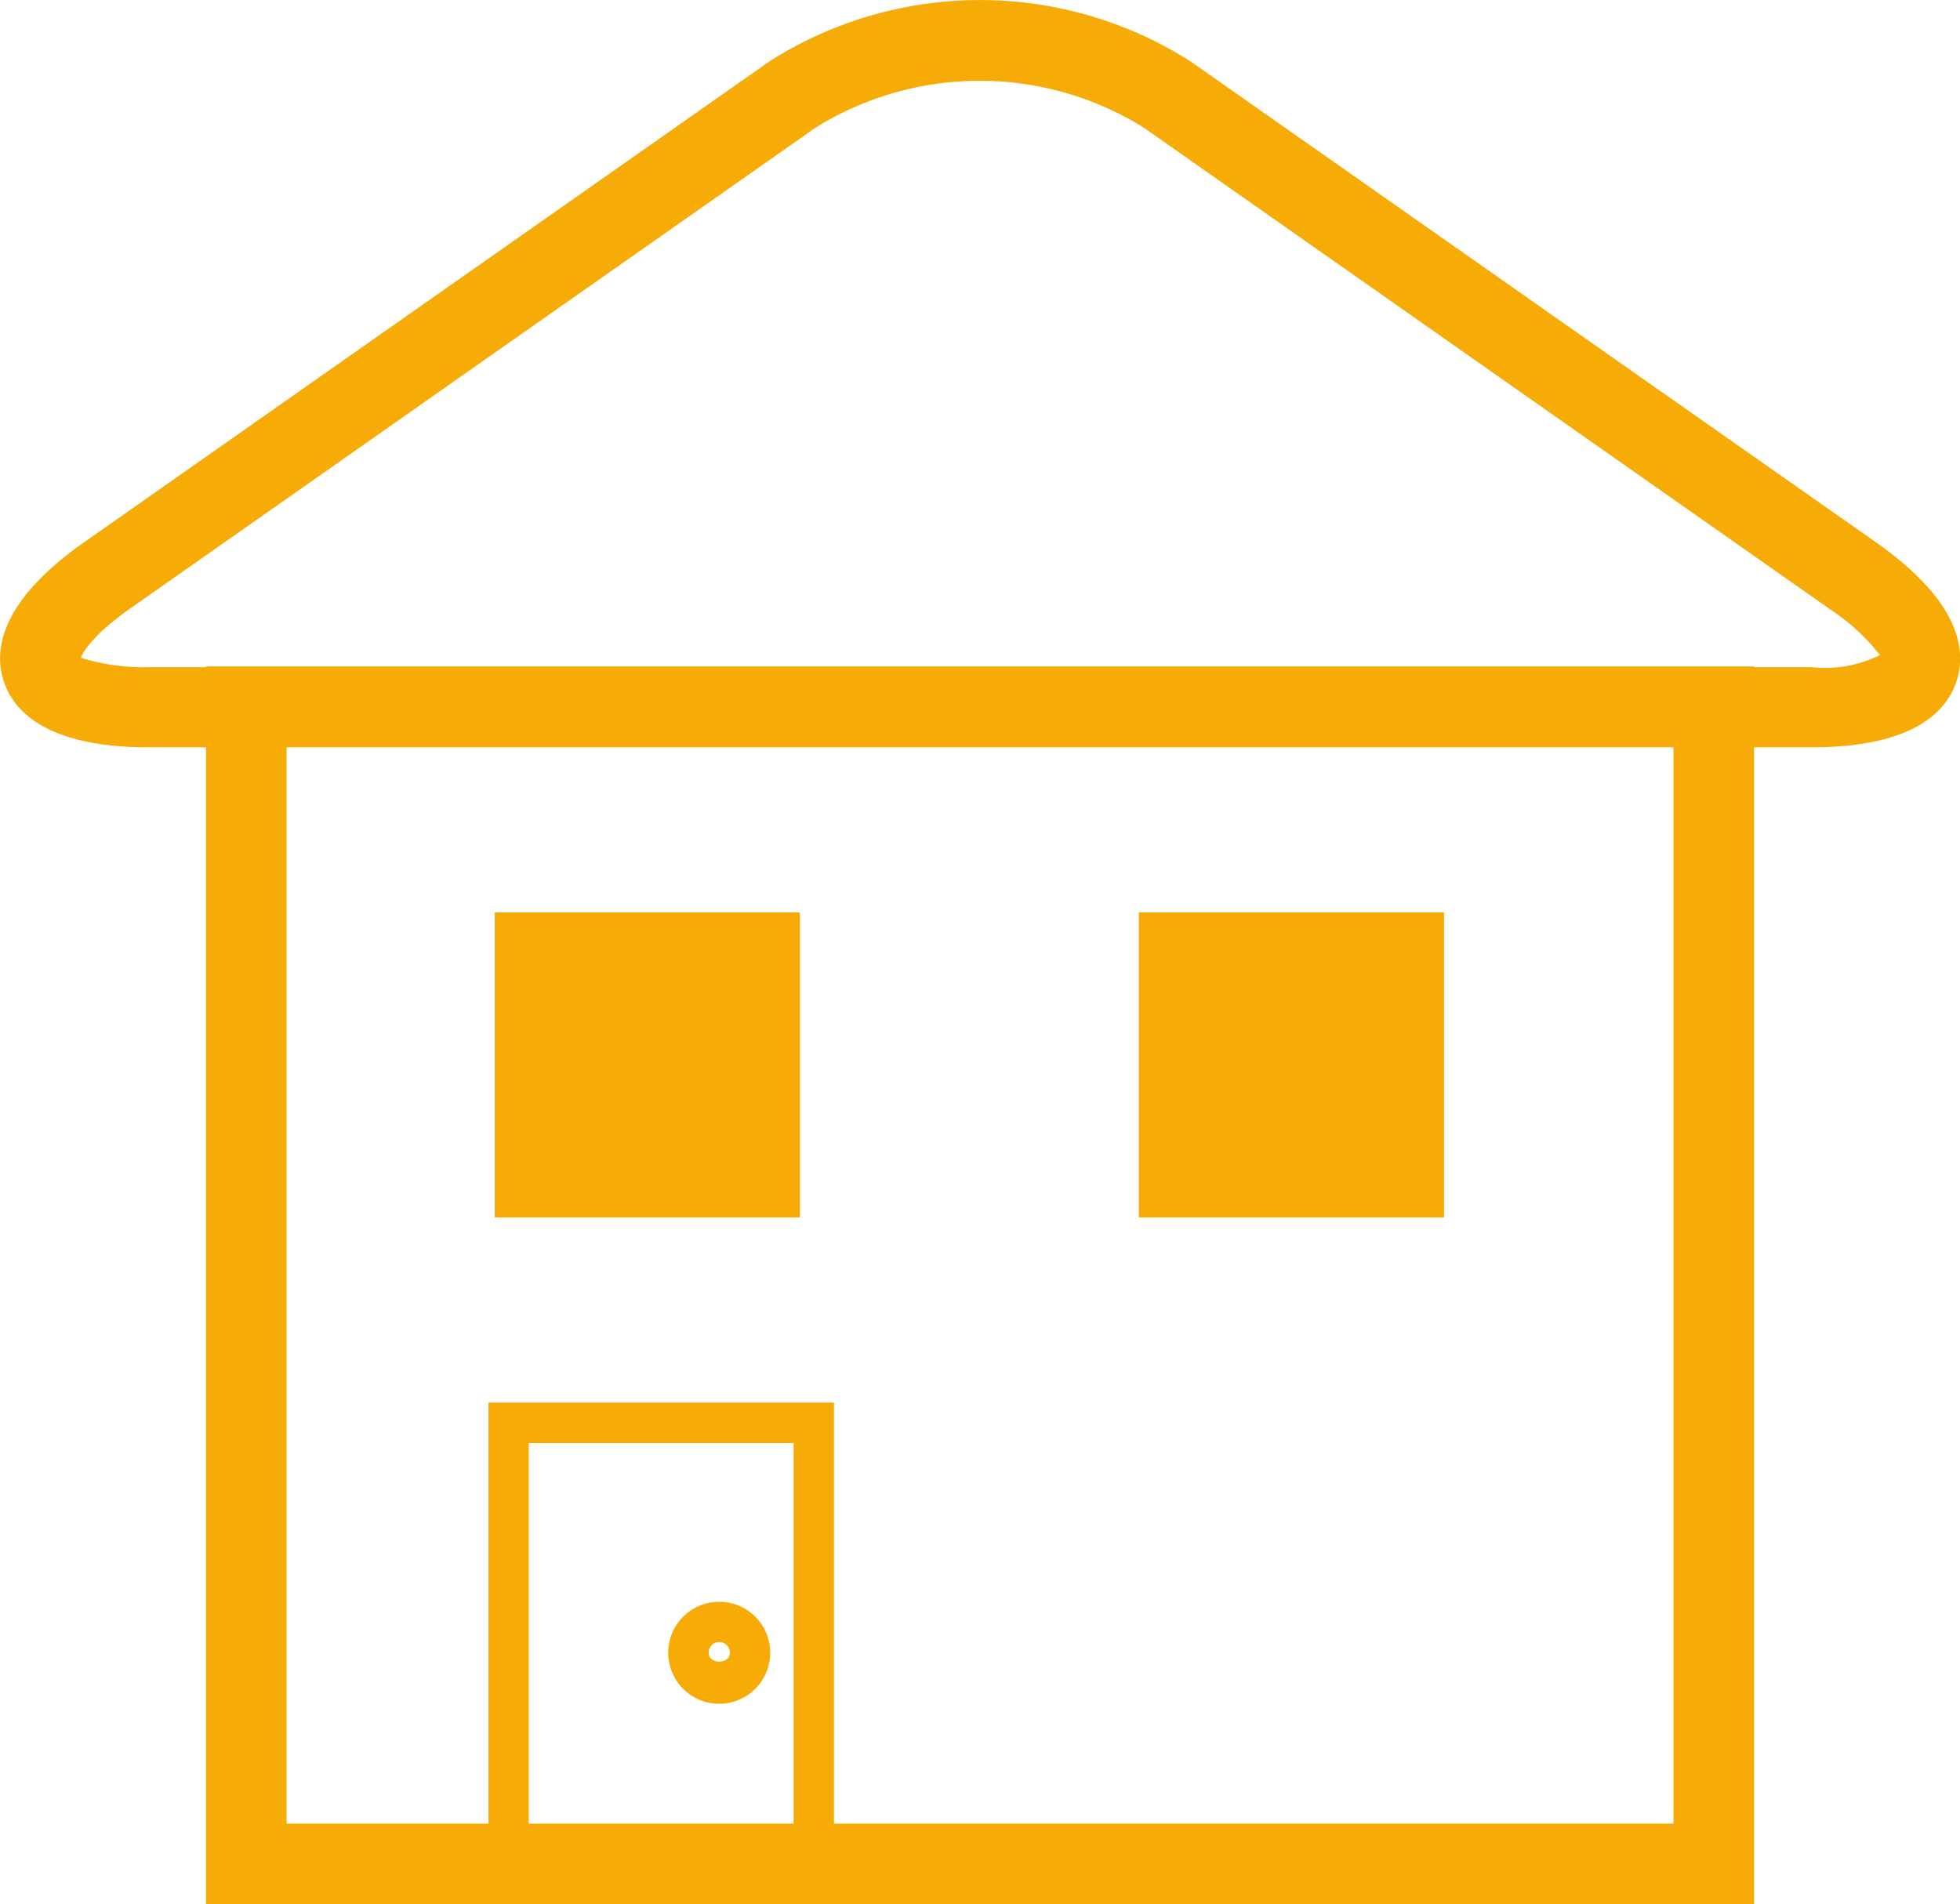 <svg xmlns="http://www.w3.org/2000/svg" xmlns:xlink="http://www.w3.org/1999/xlink" width="21.131" height="20.533" viewBox="0 0 21.131 20.533">
  <defs>
    <clipPath id="clip-path">
      <rect id="長方形_300" data-name="長方形 300" width="21.131" height="20.533" fill="none"/>
    </clipPath>
  </defs>
  <g id="グループ_120" data-name="グループ 120" transform="translate(0 0)">
    <path id="パス_218" data-name="パス 218" d="M6.492,17.837H9.348v4.321H6.492Zm-.434,4.754H9.783V17.4H6.058Z" transform="translate(-0.792 -2.276)" fill="#f6ab07"/>
    <rect id="長方形_298" data-name="長方形 298" width="3.29" height="3.29" transform="translate(5.334 9.838)" fill="#f6ab07"/>
    <path id="パス_219" data-name="パス 219" d="M3.424,9.136H18.376V20.745H3.424ZM2.555,21.614h16.69V8.267H2.555Z" transform="translate(-0.334 -1.081)" fill="#f6ab07"/>
    <rect id="長方形_299" data-name="長方形 299" width="3.29" height="3.29" transform="translate(12.278 9.838)" fill="#f6ab07"/>
    <g id="グループ_119" data-name="グループ 119" transform="translate(0 0)">
      <g id="グループ_118" data-name="グループ 118" clip-path="url(#clip-path)">
        <path id="パス_220" data-name="パス 220" d="M8.839,20.971a.55.55,0,1,1,.549-.55.551.551,0,0,1-.549.55m0-.666a.115.115,0,0,0-.115.116c0,.127.229.127.229,0a.115.115,0,0,0-.115-.116" transform="translate(-1.084 -2.599)" fill="#f6ab07"/>
        <path id="パス_221" data-name="パス 221" d="M19.532,8.058H1.6c-1.1,0-1.458-.391-1.562-.72S0,6.487.9,5.852L8.3.659a4.227,4.227,0,0,1,4.531,0l7.4,5.193c.9.634.969,1.158.865,1.486s-.459.72-1.562.72M.876,7.094a2.248,2.248,0,0,0,.723.1H19.532a1.328,1.328,0,0,0,.736-.13,2.263,2.263,0,0,0-.539-.495l-7.4-5.194a3.35,3.35,0,0,0-3.534,0L1.4,6.564c-.423.3-.511.482-.528.529Z" transform="translate(0 0)" fill="#f6ab07"/>
      </g>
    </g>
  </g>
</svg>

